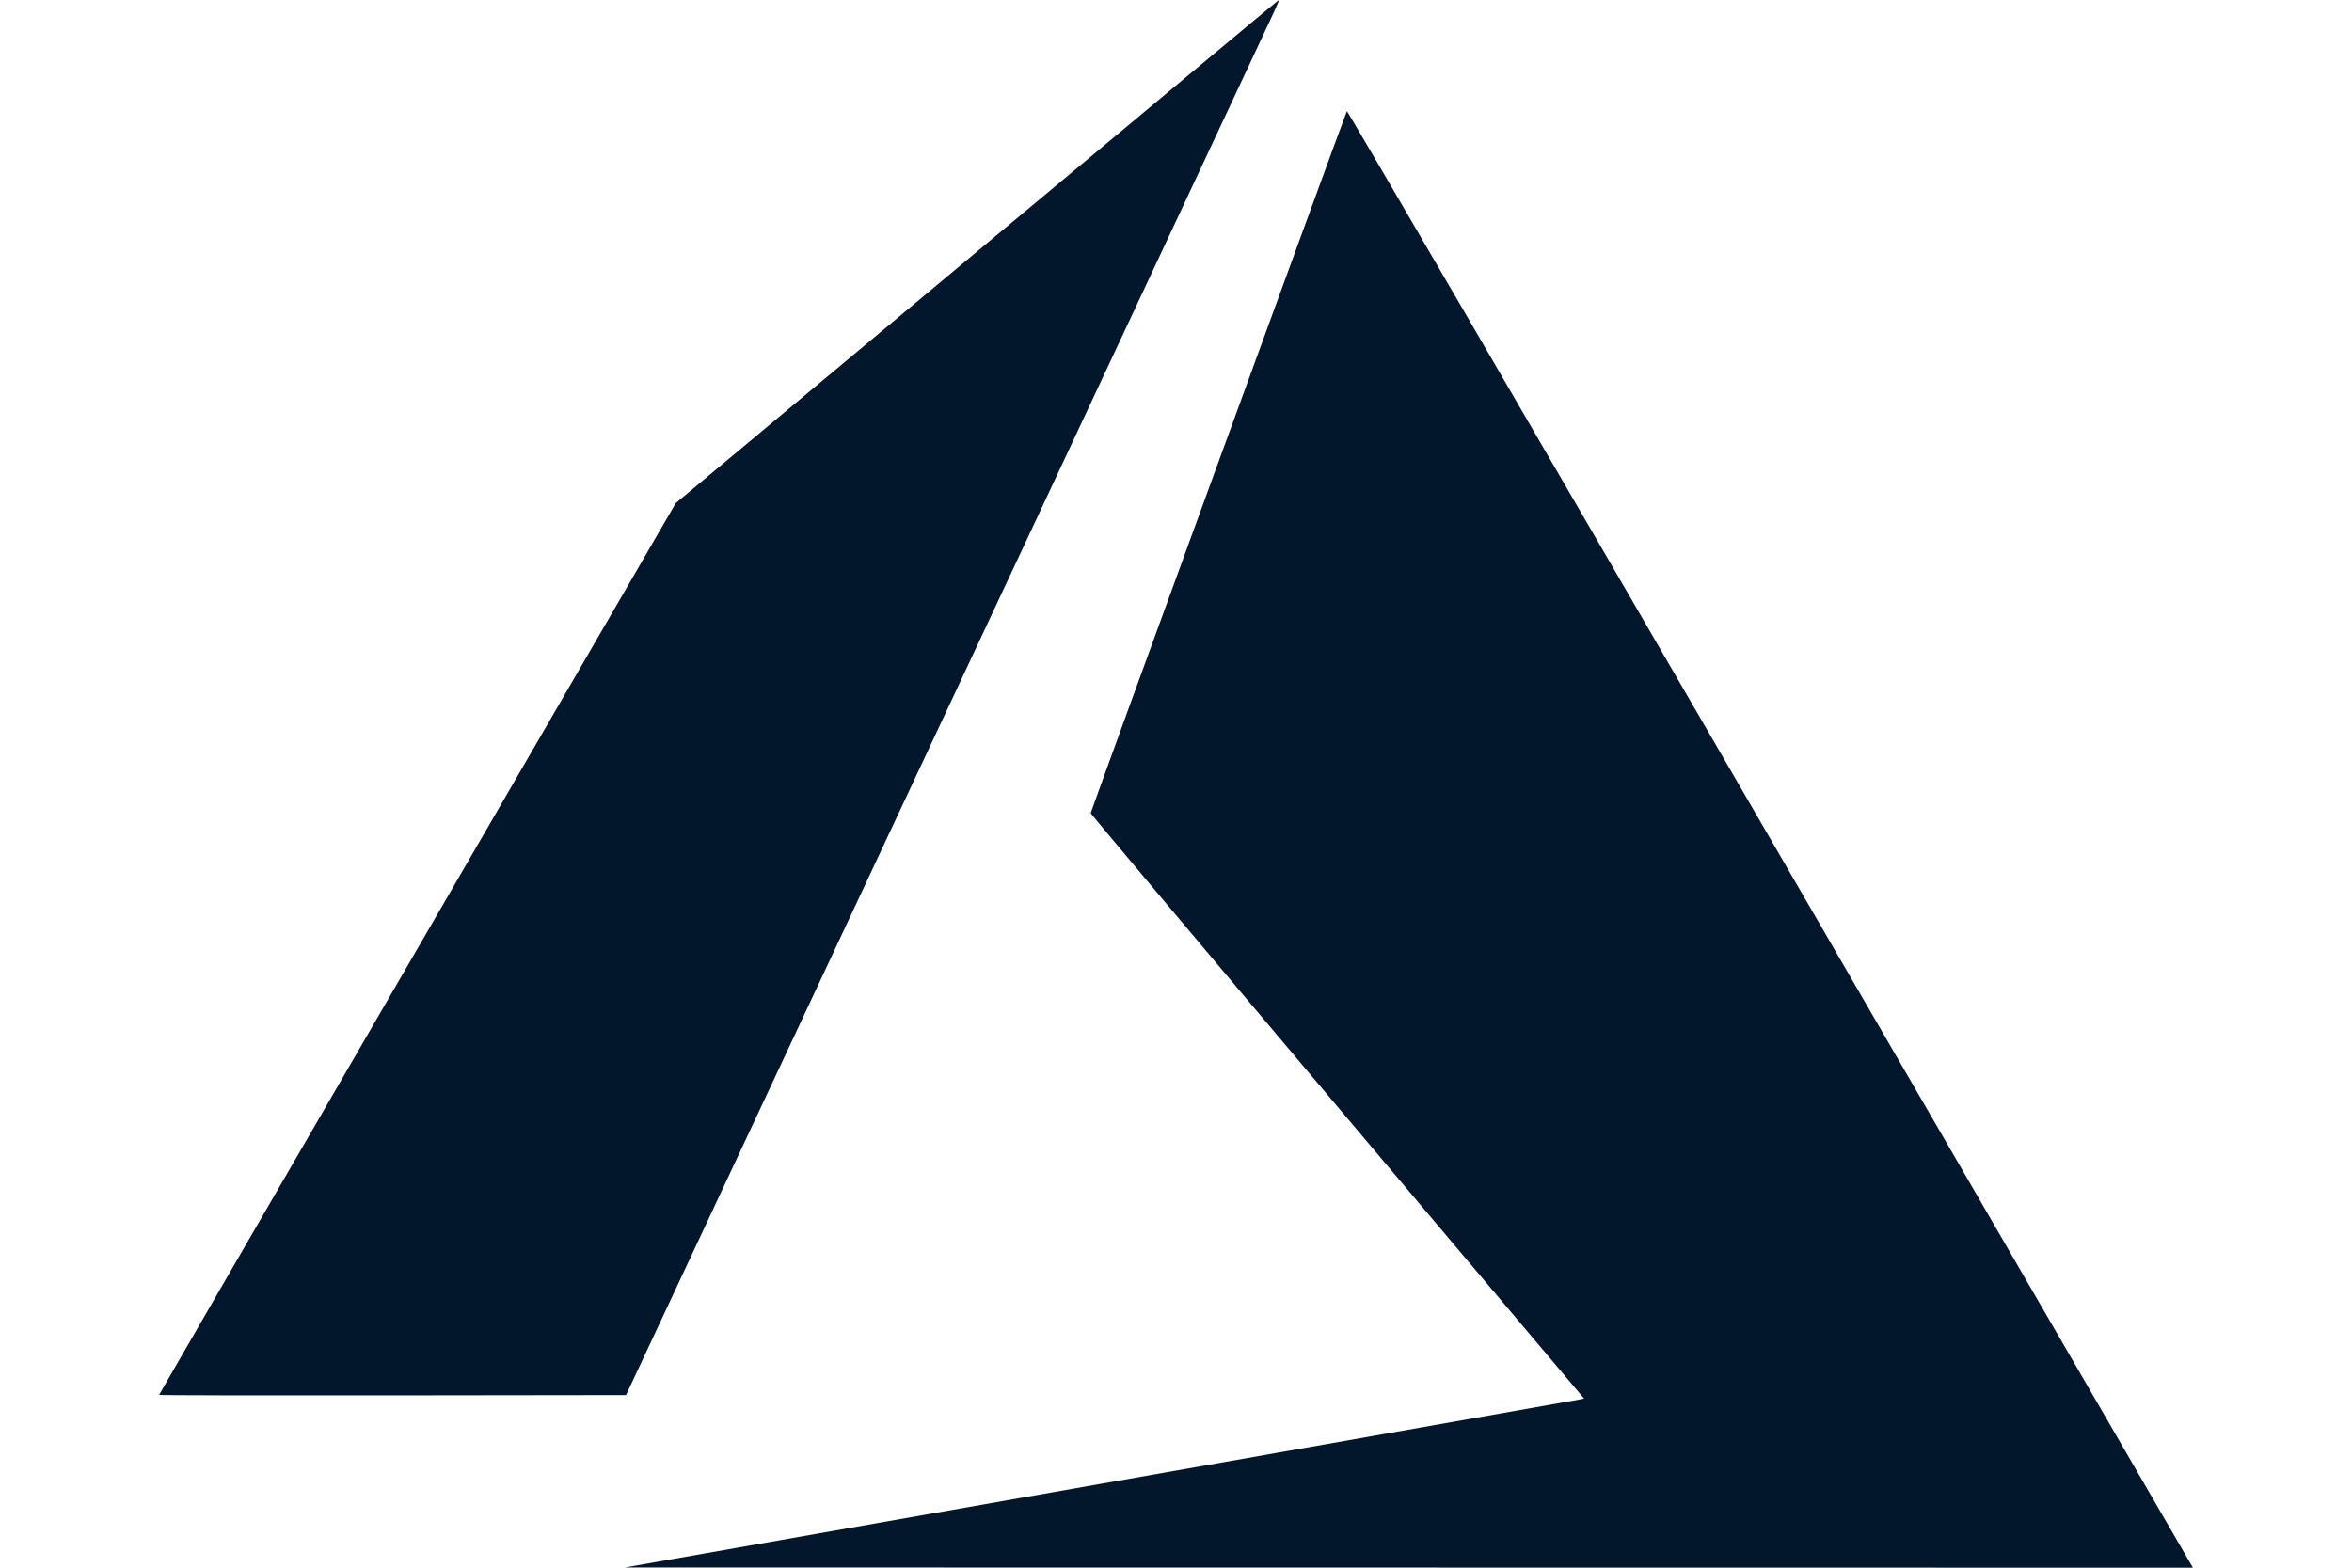 <svg width="48" height="32" viewBox="0 0 48 32" fill="none" xmlns="http://www.w3.org/2000/svg">
<path d="M22.449 30.291C27.781 29.353 32.185 28.578 32.236 28.567L32.328 28.547L27.294 22.587C24.525 19.308 22.259 16.613 22.259 16.598C22.259 16.569 27.458 2.319 27.487 2.269C27.497 2.252 31.034 8.331 36.062 17.006C40.77 25.127 44.651 31.823 44.687 31.886L44.753 32L28.753 31.998L12.753 31.996L22.449 30.291ZM3.247 28.473C3.247 28.465 5.619 24.366 8.519 19.365L13.79 10.271L19.934 5.139C23.312 2.317 26.086 0.004 26.097 0C26.108 -0.004 26.064 0.107 25.998 0.248C25.933 0.388 22.931 6.797 19.328 14.49L12.776 28.477L8.012 28.483C5.391 28.486 3.247 28.482 3.247 28.473Z" fill="#02172C"/>
</svg>
